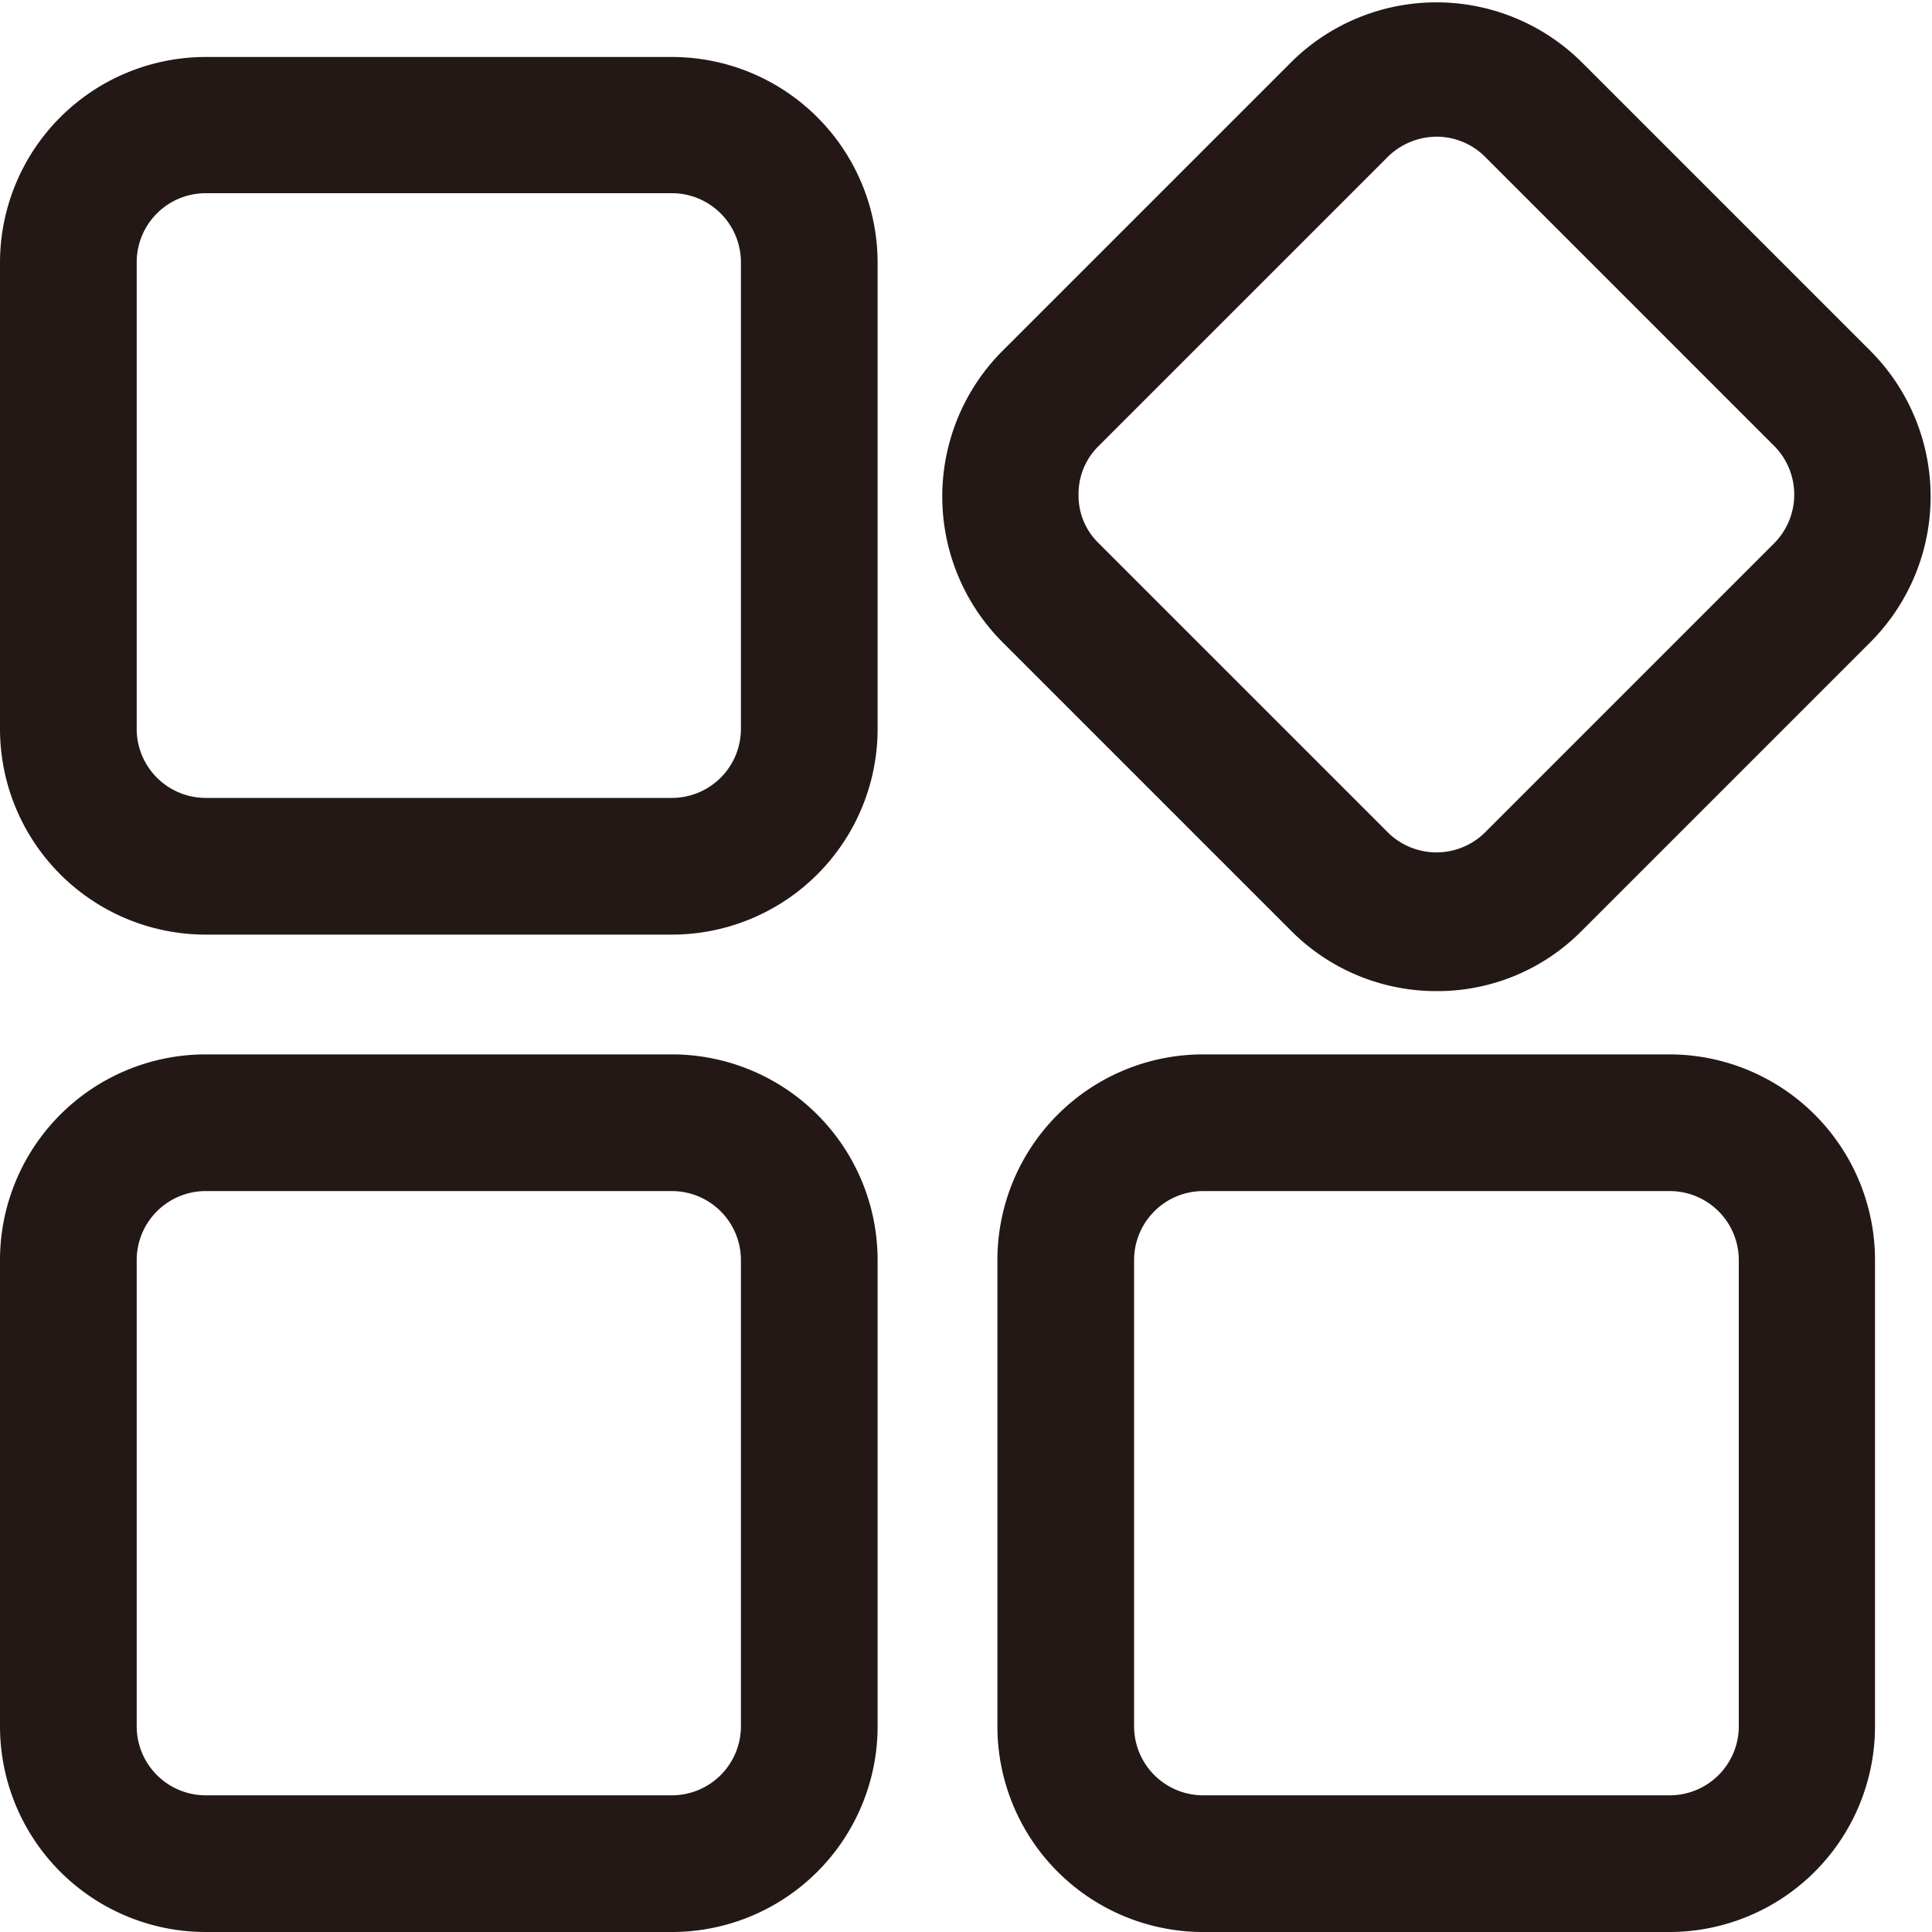 <svg xmlns="http://www.w3.org/2000/svg" viewBox="0 0 40 40"><defs><style>.cls-1{fill:#231815;}</style></defs><title>網站icon_1029</title><g id="圖層_1" data-name="圖層 1"><path class="cls-1" d="M13.92,19.35H4.25A4.26,4.26,0,0,1,0,15.09V5.43A4.26,4.26,0,0,1,4.25,1.18h9.67a4.26,4.26,0,0,1,4.25,4.25v9.66A4.26,4.26,0,0,1,13.92,19.35ZM4.25,4A1.43,1.43,0,0,0,2.83,5.43v9.66a1.43,1.43,0,0,0,1.42,1.43h9.67a1.43,1.43,0,0,0,1.42-1.43V5.43A1.43,1.43,0,0,0,13.92,4Z"/><path class="cls-1" d="M29.74,20.52a4.24,4.24,0,0,1-3-1.24l-6-6a4.27,4.27,0,0,1,0-6l6-6a4.27,4.27,0,0,1,6,0l6,6a4.27,4.27,0,0,1,0,6l-6,6A4.2,4.2,0,0,1,29.74,20.52Zm0-17.69a1.45,1.45,0,0,0-1,.41l-6,6a1.39,1.39,0,0,0-.41,1,1.37,1.37,0,0,0,.41,1l6,6a1.43,1.43,0,0,0,2,0l6-6a1.43,1.43,0,0,0,0-2l-6-6A1.42,1.42,0,0,0,29.74,2.83Z"/><path class="cls-1" d="M13.92,40H4.25A4.26,4.26,0,0,1,0,35.75V26.08a4.26,4.26,0,0,1,4.25-4.25h9.67a4.26,4.26,0,0,1,4.25,4.25v9.67A4.26,4.26,0,0,1,13.92,40ZM4.25,24.66a1.43,1.43,0,0,0-1.42,1.42v9.67a1.43,1.43,0,0,0,1.42,1.42h9.67a1.43,1.43,0,0,0,1.42-1.42V26.08a1.43,1.43,0,0,0-1.42-1.42Z"/><path class="cls-1" d="M34.57,40H24.91a4.26,4.26,0,0,1-4.26-4.25V26.08a4.26,4.26,0,0,1,4.26-4.25h9.66a4.26,4.26,0,0,1,4.25,4.25v9.67A4.26,4.26,0,0,1,34.57,40ZM24.91,24.66a1.43,1.43,0,0,0-1.43,1.42v9.67a1.43,1.43,0,0,0,1.43,1.42h9.66A1.43,1.43,0,0,0,36,35.75V26.08a1.43,1.43,0,0,0-1.42-1.42Z"/></g></svg>
